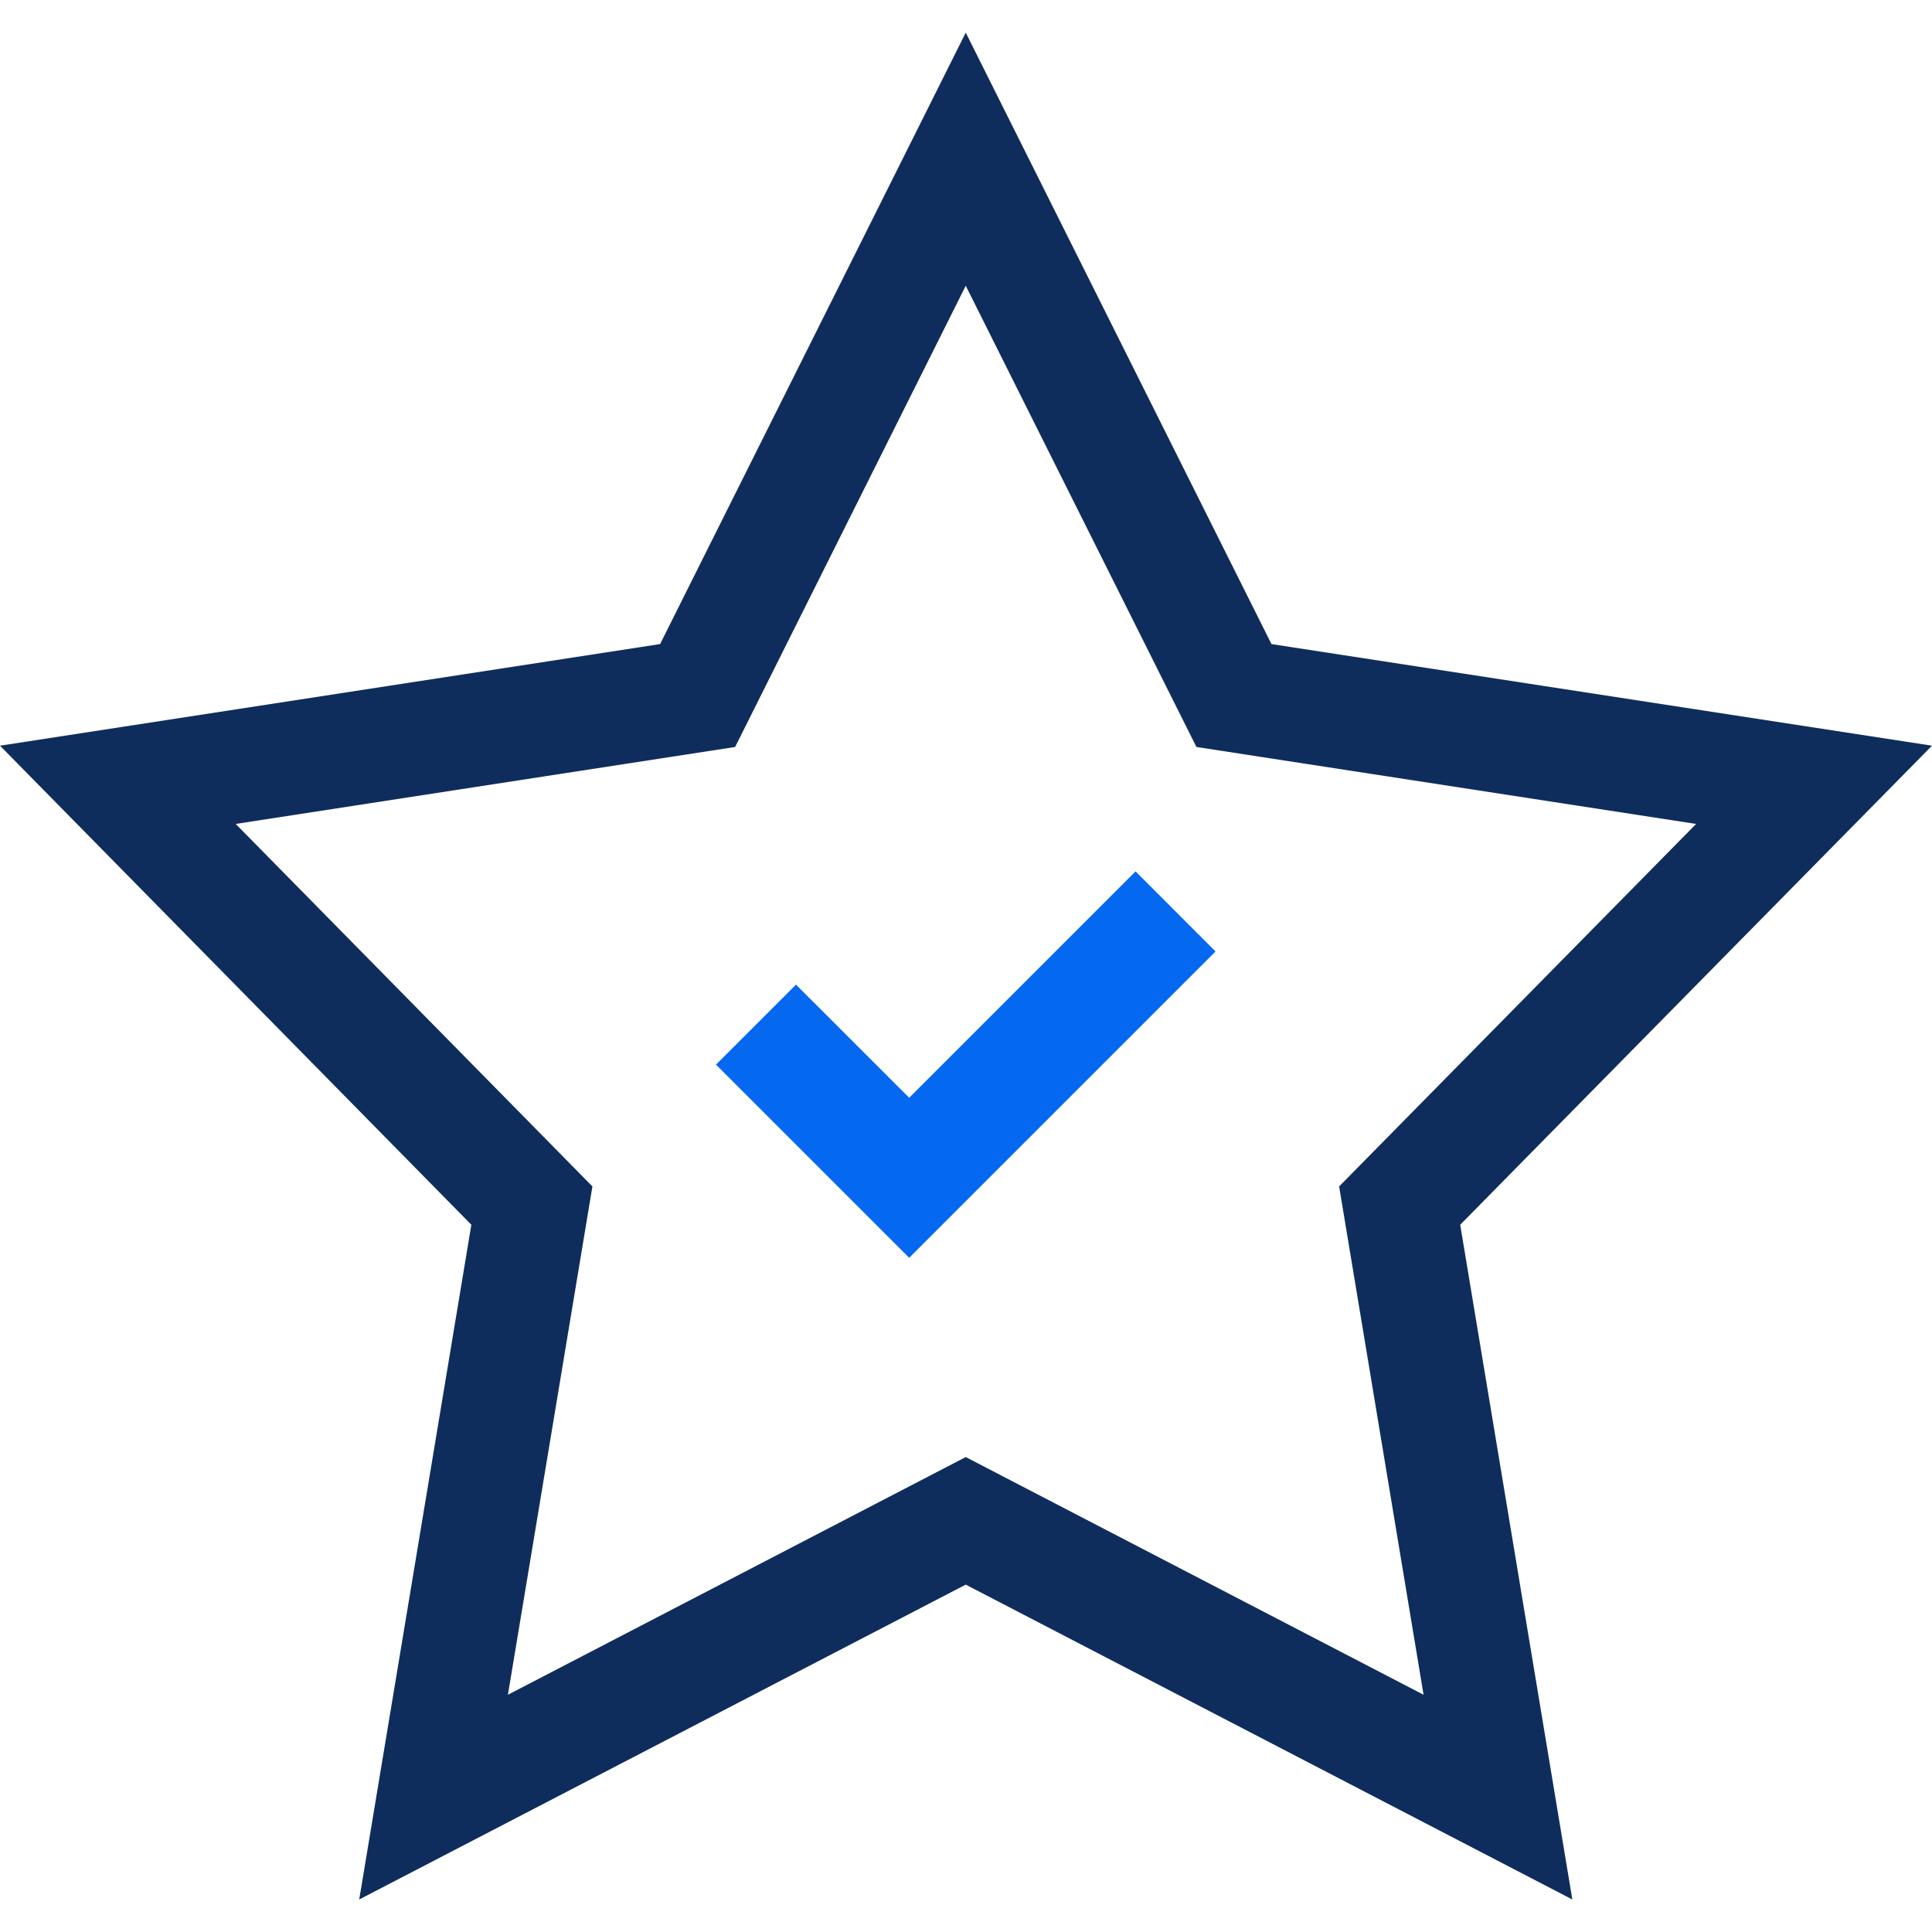 <svg width="30" height="30" viewBox="0 0 30 30" fill="none" xmlns="http://www.w3.org/2000/svg">
<path d="M14.996 0.507L10.25 10.001L0 11.579L7.319 19.018L5.578 29.495L14.996 24.606L24.415 29.495L22.674 19.018L30 11.579L19.743 10.001L14.996 0.507ZM20.794 18.423L22.105 26.316L14.996 22.625L7.887 26.316L9.199 18.423L3.66 12.794L11.415 11.599L14.996 4.437L18.578 11.599L26.337 12.794L20.794 18.423Z" fill="#0F2D5C"/>
<path d="M14.118 17.046L12.36 15.289L11.118 16.531L14.118 19.531L18.875 14.774L17.633 13.531L14.118 17.046Z" fill="#0568F0"/>
</svg>
